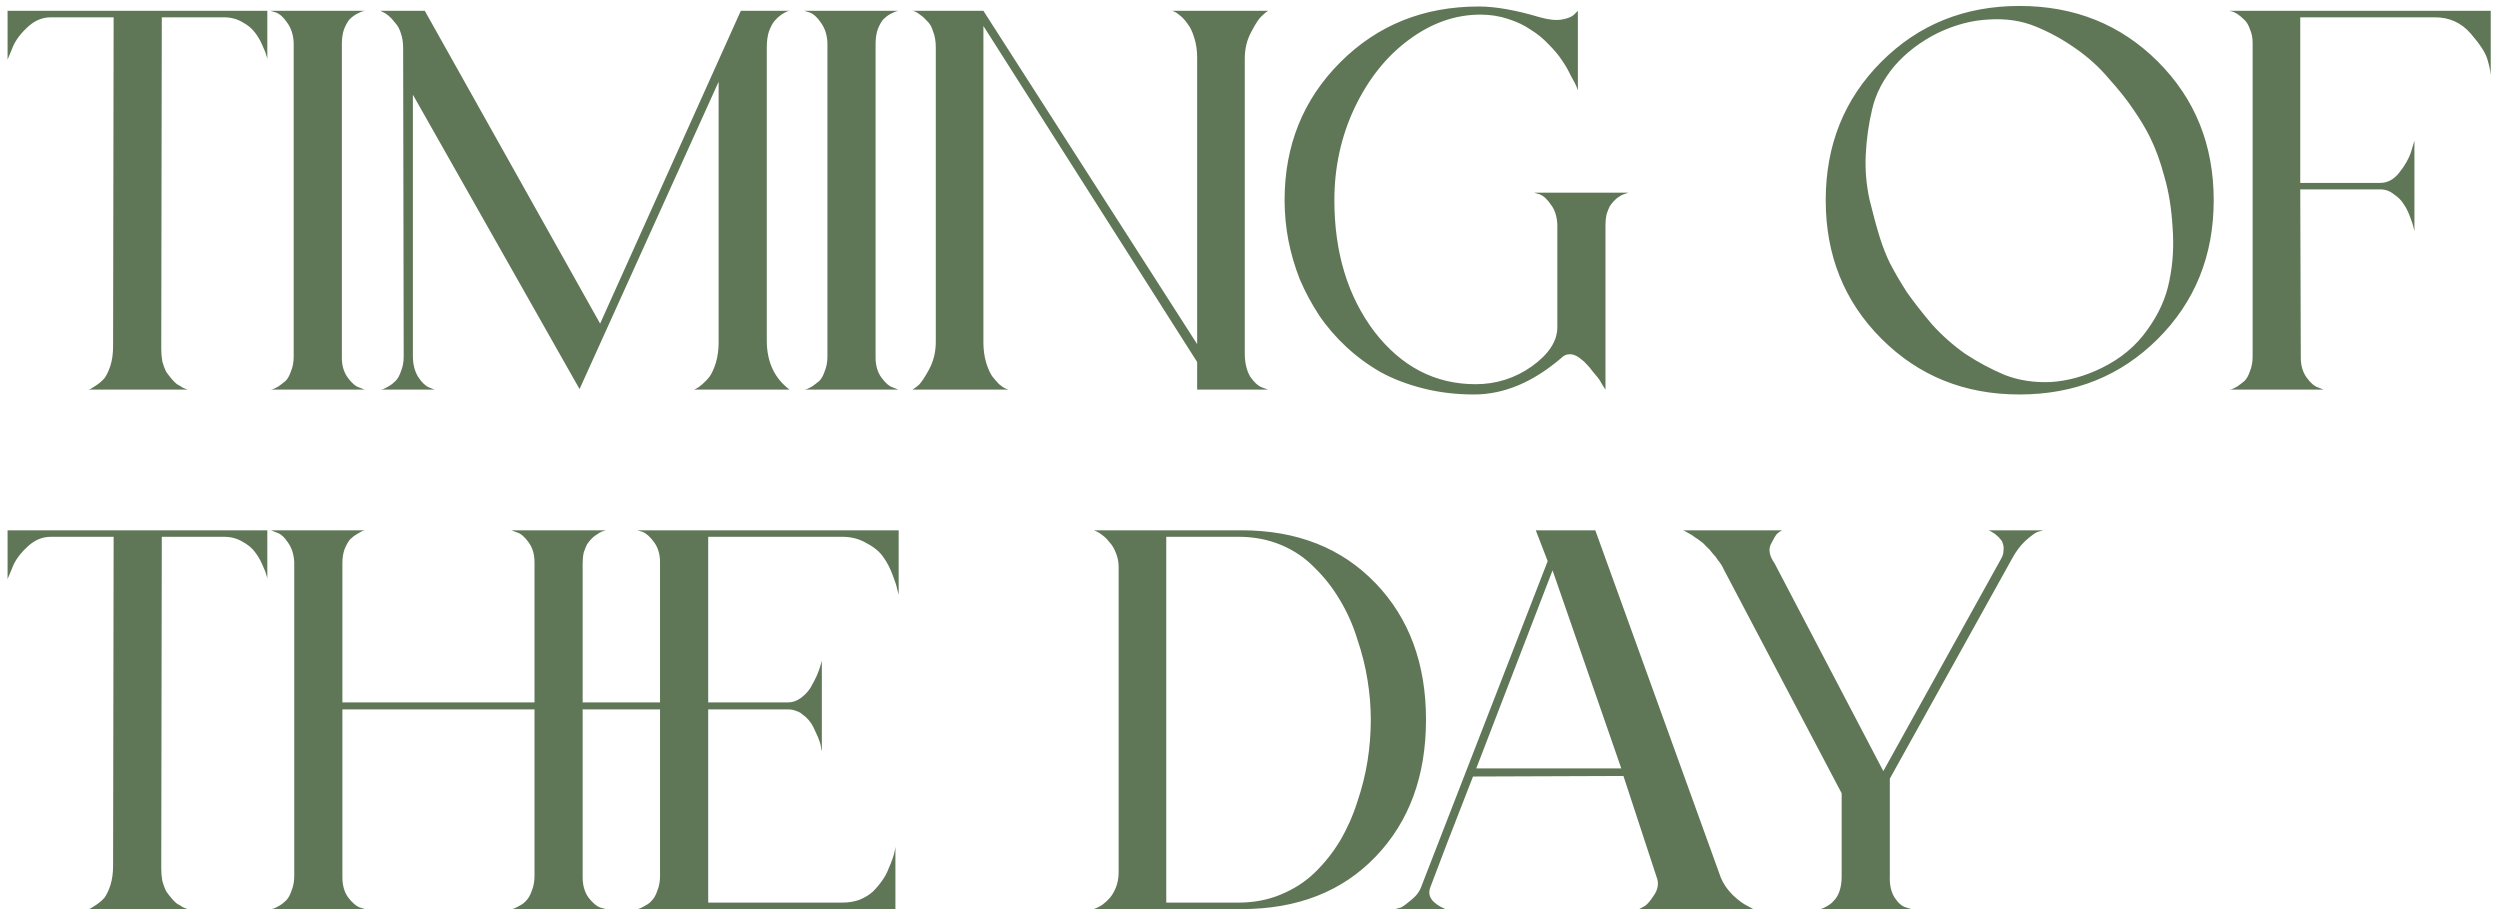 <?xml version="1.0" encoding="UTF-8"?> <svg xmlns="http://www.w3.org/2000/svg" width="231" height="84" viewBox="0 0 231 84" fill="none"><path d="M0.7 1H24.7V5.5C24.7 5.4 24.667 5.267 24.6 5.1C24.567 4.933 24.45 4.633 24.25 4.2C24.05 3.733 23.817 3.333 23.55 3C23.283 2.633 22.9 2.317 22.4 2.05C21.9 1.75 21.333 1.6 20.7 1.6H14.95C14.917 17.967 14.9 28.183 14.9 32.25C14.9 32.65 14.933 33.033 15 33.4C15.1 33.767 15.217 34.083 15.35 34.35C15.517 34.583 15.683 34.8 15.85 35C16.017 35.2 16.183 35.367 16.35 35.5C16.55 35.6 16.717 35.7 16.85 35.8C16.983 35.867 17.1 35.917 17.2 35.95L17.35 36H8.1C8.167 36 8.25 35.983 8.35 35.95C8.45 35.883 8.633 35.767 8.9 35.6C9.2 35.4 9.45 35.183 9.65 34.95C9.85 34.683 10.033 34.3 10.2 33.8C10.367 33.267 10.45 32.667 10.45 32L10.5 1.6H4.7C3.867 1.6 3.117 1.933 2.45 2.6C1.783 3.233 1.333 3.883 1.1 4.55L0.7 5.5V1ZM31.587 33.05C31.587 33.783 31.771 34.4 32.138 34.9C32.504 35.4 32.854 35.7 33.188 35.8L33.688 36H24.988C25.054 36 25.137 35.983 25.238 35.95C25.337 35.917 25.504 35.833 25.738 35.7C25.971 35.533 26.188 35.367 26.387 35.2C26.587 35 26.754 34.7 26.887 34.3C27.054 33.9 27.137 33.45 27.137 32.95V3.95C27.104 3.217 26.904 2.6 26.538 2.1C26.204 1.6 25.854 1.283 25.488 1.15L24.988 1H33.688C33.654 1 33.587 1.017 33.487 1.05C33.388 1.083 33.204 1.167 32.938 1.3C32.704 1.433 32.487 1.6 32.288 1.8C32.121 2 31.954 2.3 31.788 2.7C31.654 3.1 31.587 3.55 31.587 4.05V33.05ZM70.851 31.6C70.884 33.5 71.584 34.967 72.951 36H64.151C64.184 35.967 64.251 35.933 64.351 35.9C64.484 35.833 64.667 35.7 64.901 35.5C65.167 35.267 65.401 35.017 65.601 34.75C65.801 34.45 65.984 34.033 66.151 33.5C66.317 32.933 66.401 32.317 66.401 31.65V7.55L53.551 35.95L38.151 8.75V32.9C38.151 33.667 38.317 34.317 38.651 34.85C38.984 35.35 39.317 35.667 39.651 35.8L40.151 36H35.151C35.217 36 35.301 35.983 35.401 35.95C35.501 35.917 35.667 35.833 35.901 35.7C36.134 35.567 36.351 35.4 36.551 35.2C36.751 35 36.917 34.7 37.051 34.3C37.217 33.9 37.301 33.45 37.301 32.95L37.251 4.45C37.251 3.95 37.184 3.5 37.051 3.1C36.917 2.667 36.734 2.333 36.501 2.1C36.301 1.833 36.101 1.617 35.901 1.45C35.701 1.283 35.517 1.167 35.351 1.1L35.151 1H39.251L55.451 29.9L68.451 1H73.001C72.934 1 72.851 1.017 72.751 1.05C72.651 1.083 72.467 1.183 72.201 1.35C71.967 1.517 71.751 1.717 71.551 1.95C71.384 2.15 71.217 2.467 71.051 2.9C70.917 3.333 70.851 3.817 70.851 4.35V31.6ZM80.904 33.05C80.904 33.783 81.087 34.4 81.454 34.9C81.821 35.4 82.171 35.7 82.504 35.8L83.004 36H74.304C74.371 36 74.454 35.983 74.554 35.95C74.654 35.917 74.821 35.833 75.054 35.7C75.287 35.533 75.504 35.367 75.704 35.2C75.904 35 76.071 34.7 76.204 34.3C76.371 33.9 76.454 33.45 76.454 32.95V3.95C76.421 3.217 76.221 2.6 75.854 2.1C75.521 1.6 75.171 1.283 74.804 1.15L74.304 1H83.004C82.971 1 82.904 1.017 82.804 1.05C82.704 1.083 82.521 1.167 82.254 1.3C82.021 1.433 81.804 1.6 81.604 1.8C81.437 2 81.271 2.3 81.104 2.7C80.971 3.1 80.904 3.55 80.904 4.05V33.05ZM115.017 32.65C115.017 33.517 115.184 34.233 115.517 34.8C115.884 35.333 116.251 35.667 116.617 35.8L117.167 36H112.217H110.617V33.45L90.867 2.4V31.65C90.867 32.317 90.951 32.933 91.117 33.5C91.284 34.033 91.467 34.45 91.667 34.75C91.9 35.05 92.117 35.3 92.317 35.5C92.55 35.7 92.751 35.833 92.917 35.9L93.167 36H84.317C84.484 35.9 84.684 35.75 84.917 35.55C85.15 35.317 85.467 34.833 85.867 34.1C86.267 33.333 86.467 32.5 86.467 31.6V4.35C86.467 3.817 86.384 3.333 86.217 2.9C86.084 2.467 85.9 2.15 85.667 1.95C85.467 1.717 85.267 1.533 85.067 1.4C84.867 1.233 84.684 1.117 84.517 1.05L84.317 1H90.867L110.617 31.8V5.35C110.617 4.683 110.534 4.083 110.367 3.55C110.201 2.983 110.001 2.55 109.767 2.25C109.567 1.95 109.351 1.7 109.117 1.5C108.884 1.3 108.701 1.167 108.567 1.1L108.317 1H117.167C117.001 1.1 116.801 1.267 116.567 1.5C116.334 1.7 116.017 2.183 115.617 2.95C115.217 3.683 115.017 4.5 115.017 5.4V32.65ZM150.446 17.8C150.446 17.8 150.412 17.817 150.346 17.85C150.312 17.85 150.212 17.883 150.046 17.95C149.912 17.983 149.779 18.05 149.646 18.15C149.512 18.217 149.362 18.333 149.196 18.5C149.029 18.667 148.879 18.85 148.746 19.05C148.646 19.25 148.546 19.5 148.446 19.8C148.379 20.1 148.346 20.417 148.346 20.75V36C148.312 35.967 148.279 35.917 148.246 35.85C148.212 35.783 148.129 35.65 147.996 35.45C147.896 35.25 147.779 35.067 147.646 34.9C147.512 34.733 147.346 34.533 147.146 34.3C146.979 34.067 146.812 33.867 146.646 33.7C146.479 33.5 146.279 33.317 146.046 33.15C145.846 32.983 145.646 32.867 145.446 32.8C145.279 32.733 145.079 32.717 144.846 32.75C144.646 32.783 144.462 32.883 144.296 33.05C141.662 35.317 138.962 36.45 136.196 36.45C134.562 36.45 133.012 36.267 131.546 35.9C130.079 35.533 128.762 35.033 127.596 34.4C126.429 33.733 125.362 32.95 124.396 32.05C123.429 31.15 122.596 30.183 121.896 29.15C121.196 28.083 120.596 26.967 120.096 25.8C119.629 24.6 119.279 23.4 119.046 22.2C118.812 20.967 118.696 19.733 118.696 18.5C118.696 13.433 120.412 9.183 123.846 5.75C127.279 2.317 131.546 0.6 136.646 0.6C138.179 0.6 140.062 0.933 142.296 1.6C143.129 1.833 143.812 1.9 144.346 1.8C144.879 1.7 145.246 1.55 145.446 1.35L145.796 1V8.35C145.762 8.25 145.712 8.117 145.646 7.95C145.579 7.783 145.412 7.467 145.146 7C144.912 6.5 144.646 6.033 144.346 5.6C144.046 5.133 143.629 4.633 143.096 4.1C142.596 3.567 142.046 3.117 141.446 2.75C140.879 2.35 140.179 2.017 139.346 1.75C138.546 1.483 137.696 1.35 136.796 1.35C134.462 1.35 132.246 2.133 130.146 3.7C128.079 5.233 126.412 7.333 125.146 10C123.912 12.633 123.296 15.467 123.296 18.5C123.296 23.333 124.529 27.383 126.996 30.65C129.496 33.883 132.612 35.5 136.346 35.5C138.246 35.5 139.979 34.95 141.546 33.85C143.112 32.717 143.896 31.517 143.896 30.25V20.75C143.862 19.983 143.662 19.367 143.296 18.9C142.962 18.4 142.612 18.083 142.246 17.95L141.746 17.8H150.446ZM186.596 0.55C191.696 0.55 195.962 2.267 199.396 5.7C202.829 9.133 204.546 13.4 204.546 18.5C204.546 23.6 202.829 27.867 199.396 31.3C195.962 34.733 191.696 36.45 186.596 36.45C181.529 36.45 177.279 34.733 173.846 31.3C170.412 27.867 168.696 23.6 168.696 18.5C168.696 13.4 170.412 9.133 173.846 5.7C177.279 2.267 181.529 0.55 186.596 0.55ZM194.196 34C195.962 33.133 197.362 31.967 198.396 30.5C199.462 29.033 200.146 27.517 200.446 25.95C200.779 24.383 200.879 22.733 200.746 21C200.646 19.267 200.396 17.717 199.996 16.35C199.629 14.95 199.179 13.717 198.646 12.65C198.246 11.85 197.746 11.017 197.146 10.15C196.546 9.25 195.779 8.283 194.846 7.25C193.946 6.183 192.912 5.25 191.746 4.45C190.612 3.65 189.396 2.983 188.096 2.45C186.796 1.917 185.362 1.7 183.796 1.8C182.229 1.867 180.646 2.283 179.046 3.05C177.446 3.85 176.112 4.867 175.046 6.1C174.012 7.333 173.329 8.65 172.996 10.05C172.662 11.45 172.462 12.867 172.396 14.3C172.329 15.7 172.446 17.083 172.746 18.45C173.079 19.817 173.396 20.983 173.696 21.95C173.996 22.883 174.312 23.683 174.646 24.35C175.079 25.183 175.596 26.067 176.196 27C176.829 27.9 177.596 28.883 178.496 29.95C179.429 30.983 180.462 31.9 181.596 32.7C182.762 33.467 183.979 34.117 185.246 34.65C186.546 35.15 187.962 35.367 189.496 35.3C191.062 35.2 192.629 34.767 194.196 34ZM205.993 1H230.143V6.95C230.11 6.55 230.01 6.067 229.843 5.5C229.677 4.9 229.16 4.1 228.293 3.1C227.427 2.1 226.327 1.6 224.993 1.6H212.543V16.9H219.943C220.61 16.9 221.193 16.583 221.693 15.95C222.227 15.283 222.593 14.633 222.793 14L223.093 13V21.35C223.06 21.25 223.027 21.117 222.993 20.95C222.96 20.783 222.86 20.483 222.693 20.05C222.527 19.583 222.327 19.183 222.093 18.85C221.893 18.517 221.593 18.217 221.193 17.95C220.827 17.65 220.41 17.5 219.943 17.5H212.543L212.593 33.05C212.593 33.783 212.777 34.4 213.143 34.9C213.51 35.4 213.86 35.7 214.193 35.8L214.693 36H205.993C206.06 36 206.143 35.983 206.243 35.95C206.343 35.917 206.51 35.833 206.743 35.7C206.977 35.533 207.193 35.367 207.393 35.2C207.593 35 207.76 34.7 207.893 34.3C208.06 33.9 208.143 33.45 208.143 32.95V3.95C208.143 3.483 208.06 3.067 207.893 2.7C207.76 2.3 207.577 2 207.343 1.8C207.143 1.6 206.943 1.433 206.743 1.3C206.543 1.167 206.36 1.083 206.193 1.05L205.993 1ZM0.7 49H24.7V53.5C24.7 53.4 24.667 53.267 24.6 53.1C24.567 52.933 24.45 52.633 24.25 52.2C24.05 51.733 23.817 51.333 23.55 51C23.283 50.633 22.9 50.317 22.4 50.05C21.9 49.75 21.333 49.6 20.7 49.6H14.95C14.917 65.967 14.9 76.183 14.9 80.25C14.9 80.65 14.933 81.033 15 81.4C15.1 81.767 15.217 82.083 15.35 82.35C15.517 82.583 15.683 82.8 15.85 83C16.017 83.2 16.183 83.367 16.35 83.5C16.55 83.6 16.717 83.7 16.85 83.8C16.983 83.867 17.1 83.917 17.2 83.95L17.35 84H8.1C8.167 84 8.25 83.983 8.35 83.95C8.45 83.883 8.633 83.767 8.9 83.6C9.2 83.4 9.45 83.183 9.65 82.95C9.85 82.683 10.033 82.3 10.2 81.8C10.367 81.267 10.45 80.667 10.45 80L10.5 49.6H4.7C3.867 49.6 3.117 49.933 2.45 50.6C1.783 51.233 1.333 51.883 1.1 52.55L0.7 53.5V49ZM77.838 49.6H65.438V64.9H72.838C73.237 64.9 73.621 64.767 73.987 64.5C74.354 64.233 74.654 63.917 74.888 63.55C75.121 63.15 75.321 62.767 75.487 62.4C75.654 62 75.771 61.667 75.838 61.4L75.938 61.05V69.4C75.938 69.367 75.921 69.317 75.888 69.25C75.888 69.183 75.871 69.067 75.838 68.9C75.804 68.733 75.754 68.567 75.688 68.4C75.621 68.2 75.537 68 75.438 67.8C75.338 67.567 75.237 67.35 75.138 67.15C75.037 66.95 74.904 66.75 74.737 66.55C74.571 66.35 74.388 66.183 74.188 66.05C74.021 65.883 73.821 65.767 73.588 65.7C73.354 65.6 73.104 65.55 72.838 65.55H65.438V83.4H77.838C78.404 83.4 78.921 83.317 79.388 83.15C79.888 82.95 80.304 82.7 80.638 82.4C80.971 82.067 81.254 81.733 81.487 81.4C81.754 81.033 81.954 80.667 82.088 80.3C82.254 79.933 82.388 79.6 82.487 79.3C82.588 79 82.654 78.75 82.688 78.55L82.737 78.25V84H58.837C58.904 84 58.987 83.983 59.087 83.95C59.188 83.917 59.354 83.833 59.587 83.7C59.854 83.567 60.071 83.4 60.237 83.2C60.438 83 60.604 82.7 60.737 82.3C60.904 81.9 60.987 81.45 60.987 80.95V65.55H53.837V81.05C53.837 81.817 54.021 82.45 54.388 82.95C54.754 83.417 55.104 83.717 55.438 83.85L55.987 84H47.237C47.304 84 47.388 83.983 47.487 83.95C47.587 83.917 47.754 83.833 47.987 83.7C48.254 83.567 48.471 83.4 48.638 83.2C48.837 83 49.004 82.7 49.138 82.3C49.304 81.9 49.388 81.45 49.388 80.95V65.55H31.637V81.05C31.637 81.817 31.821 82.45 32.188 82.95C32.554 83.417 32.904 83.717 33.237 83.85L33.737 84H25.038C25.104 84 25.188 83.983 25.288 83.95C25.387 83.917 25.554 83.833 25.788 83.7C26.021 83.567 26.238 83.4 26.438 83.2C26.637 83 26.804 82.7 26.938 82.3C27.104 81.9 27.188 81.45 27.188 80.95V51.95C27.154 51.217 26.954 50.6 26.587 50.1C26.254 49.6 25.904 49.3 25.538 49.2L25.038 49H33.737C33.704 49 33.638 49.017 33.538 49.05C33.438 49.083 33.254 49.183 32.987 49.35C32.754 49.483 32.538 49.65 32.337 49.85C32.171 50.05 32.004 50.35 31.837 50.75C31.704 51.117 31.637 51.55 31.637 52.05V64.9H49.388V51.95C49.388 51.217 49.204 50.6 48.837 50.1C48.471 49.6 48.121 49.3 47.788 49.2L47.237 49H55.987C55.954 49 55.904 49.017 55.837 49.05C55.804 49.05 55.704 49.083 55.538 49.15C55.404 49.217 55.271 49.3 55.138 49.4C55.004 49.467 54.854 49.583 54.688 49.75C54.521 49.917 54.371 50.1 54.237 50.3C54.138 50.5 54.038 50.75 53.938 51.05C53.871 51.35 53.837 51.683 53.837 52.05V64.9H60.987V51.95C60.987 51.217 60.804 50.6 60.438 50.1C60.071 49.6 59.721 49.283 59.388 49.15L58.888 49H83.037V54.95C83.004 54.817 82.954 54.633 82.888 54.4C82.854 54.167 82.721 53.75 82.487 53.15C82.254 52.517 81.971 51.967 81.638 51.5C81.304 51 80.787 50.567 80.088 50.2C79.421 49.8 78.671 49.6 77.838 49.6ZM127.112 53.9C130.212 57.133 131.762 61.333 131.762 66.5C131.762 71.7 130.212 75.917 127.112 79.15C124.012 82.383 119.878 84 114.712 84H101.062C101.128 83.967 101.212 83.933 101.312 83.9C101.412 83.867 101.595 83.767 101.862 83.6C102.128 83.4 102.362 83.183 102.562 82.95C102.762 82.717 102.945 82.4 103.112 82C103.278 81.567 103.362 81.1 103.362 80.6V52.4C103.362 51.933 103.278 51.5 103.112 51.1C102.945 50.667 102.745 50.333 102.512 50.1C102.312 49.833 102.095 49.617 101.862 49.45C101.662 49.283 101.478 49.167 101.312 49.1L101.062 49H114.712C119.845 49 123.978 50.633 127.112 53.9ZM114.462 83.4C115.862 83.4 117.162 83.15 118.362 82.65C119.562 82.15 120.595 81.483 121.462 80.65C122.362 79.783 123.145 78.8 123.812 77.7C124.478 76.567 125.012 75.367 125.412 74.1C125.845 72.833 126.162 71.567 126.362 70.3C126.562 69.033 126.662 67.767 126.662 66.5C126.662 65.3 126.562 64.083 126.362 62.85C126.162 61.583 125.845 60.317 125.412 59.05C125.012 57.75 124.478 56.55 123.812 55.45C123.145 54.317 122.362 53.317 121.462 52.45C120.595 51.55 119.562 50.85 118.362 50.35C117.162 49.85 115.862 49.6 114.462 49.6H107.762V83.4H114.462ZM151.456 84C151.59 83.933 151.773 83.833 152.006 83.7C152.24 83.533 152.506 83.217 152.806 82.75C153.14 82.283 153.256 81.8 153.156 81.3L150.006 71.7L136.106 71.75C134.24 76.517 132.923 79.933 132.156 82C131.856 82.8 132.323 83.467 133.556 84H128.906C129.04 83.967 129.223 83.917 129.456 83.85C129.656 83.75 129.973 83.517 130.406 83.15C130.873 82.783 131.19 82.35 131.356 81.85L143.006 51.85L141.906 49H147.406L159.006 81.1C159.24 81.667 159.606 82.2 160.106 82.7C160.64 83.2 161.09 83.533 161.456 83.7L162.006 84H151.456ZM136.406 71H149.806L143.456 52.7L136.406 71ZM183.719 49H188.819C188.685 49.033 188.502 49.083 188.269 49.15C188.069 49.217 187.702 49.483 187.169 49.95C186.669 50.417 186.235 51 185.869 51.7L174.619 71.95V80.95C174.585 81.75 174.735 82.417 175.069 82.95C175.402 83.45 175.752 83.75 176.119 83.85L176.619 84H168.119C168.185 84 168.269 83.983 168.369 83.95C168.469 83.917 168.635 83.833 168.869 83.7C169.102 83.567 169.302 83.4 169.469 83.2C169.669 83 169.835 82.717 169.969 82.35C170.102 81.95 170.169 81.5 170.169 81V73.3L159.269 52.6C159.135 52.3 158.969 52.033 158.769 51.8C158.602 51.533 158.419 51.3 158.219 51.1C158.052 50.867 157.869 50.667 157.669 50.5C157.502 50.3 157.319 50.133 157.119 50C156.952 49.867 156.785 49.75 156.619 49.65C156.452 49.517 156.302 49.417 156.169 49.35C156.035 49.283 155.919 49.217 155.819 49.15C155.719 49.083 155.652 49.05 155.619 49.05L155.519 49H164.669C164.535 49.067 164.385 49.167 164.219 49.3C164.085 49.433 163.885 49.767 163.619 50.3C163.385 50.8 163.502 51.383 163.969 52.05L174.019 71.25L184.919 51.6C185.052 51.367 185.119 51.133 185.119 50.9C185.152 50.633 185.135 50.417 185.069 50.25C185.035 50.083 184.952 49.933 184.819 49.8C184.719 49.667 184.602 49.55 184.469 49.45C184.369 49.35 184.252 49.267 184.119 49.2C184.019 49.133 183.935 49.083 183.869 49.05L183.719 49Z" fill="#5F7657"></path></svg> 